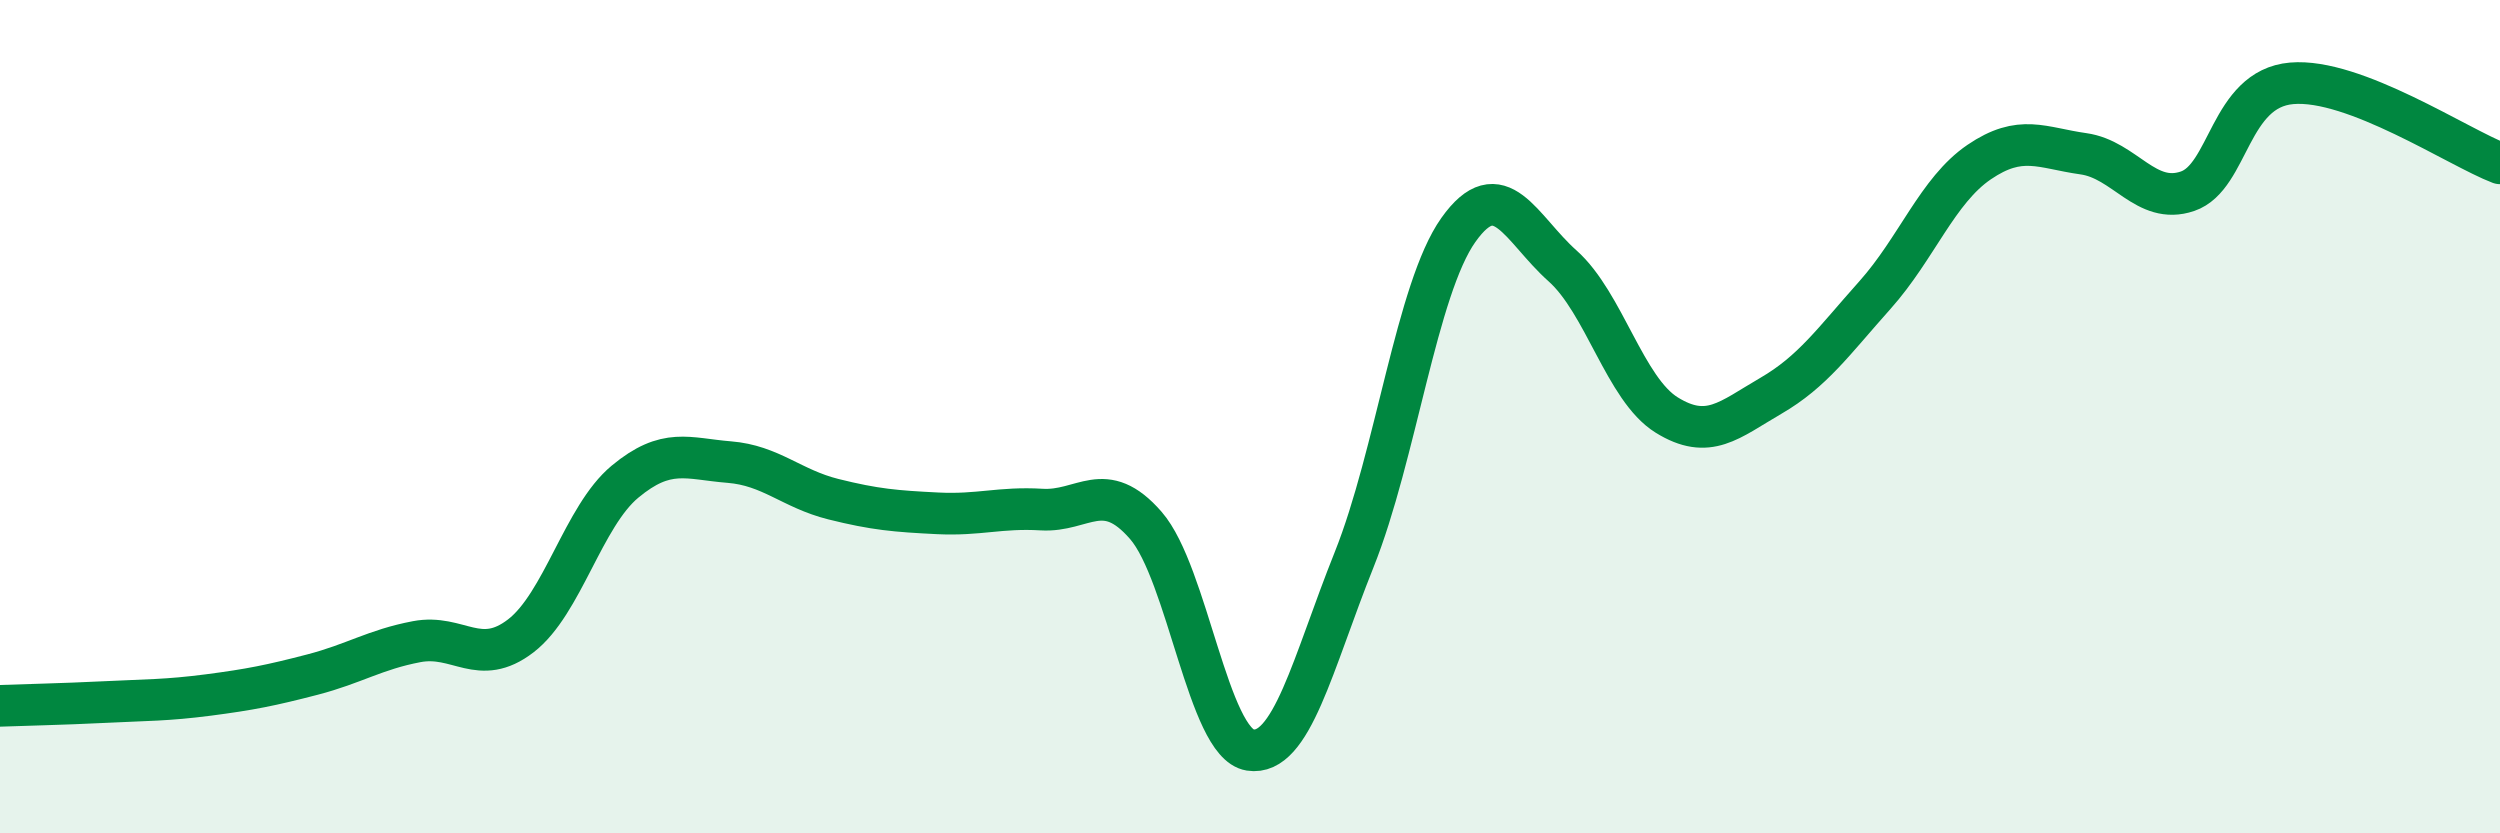 
    <svg width="60" height="20" viewBox="0 0 60 20" xmlns="http://www.w3.org/2000/svg">
      <path
        d="M 0,16.94 C 0.5,16.92 1.5,16.9 2.5,16.85 C 3.5,16.8 4,16.81 5,16.68 C 6,16.55 6.5,16.45 7.5,16.19 C 8.5,15.93 9,15.59 10,15.4 C 11,15.21 11.5,16.03 12.5,15.26 C 13.5,14.49 14,12.39 15,11.56 C 16,10.73 16.5,11.01 17.5,11.09 C 18.5,11.17 19,11.73 20,11.98 C 21,12.23 21.5,12.27 22.5,12.32 C 23.5,12.37 24,12.17 25,12.23 C 26,12.29 26.5,11.46 27.5,12.61 C 28.5,13.76 29,17.84 30,18 C 31,18.16 31.5,15.93 32.5,13.43 C 33.5,10.93 34,6.93 35,5.52 C 36,4.11 36.5,5.49 37.5,6.38 C 38.5,7.27 39,9.34 40,9.96 C 41,10.58 41.5,10.08 42.5,9.5 C 43.5,8.92 44,8.2 45,7.08 C 46,5.96 46.5,4.57 47.5,3.89 C 48.5,3.21 49,3.55 50,3.69 C 51,3.83 51.5,4.93 52.5,4.59 C 53.5,4.25 53.5,2.13 55,2 C 56.5,1.87 59,3.54 60,3.92L60 20L0 20Z"
        fill="#008740"
        opacity="0.1"
        stroke-linecap="round"
        stroke-linejoin="round"
      />
      <path
        d="M 0,16.94 C 0.5,16.92 1.5,16.9 2.5,16.85 C 3.5,16.8 4,16.81 5,16.68 C 6,16.55 6.5,16.45 7.5,16.19 C 8.5,15.93 9,15.59 10,15.4 C 11,15.21 11.5,16.03 12.5,15.26 C 13.5,14.49 14,12.39 15,11.56 C 16,10.73 16.5,11.01 17.5,11.09 C 18.5,11.17 19,11.73 20,11.98 C 21,12.23 21.5,12.27 22.5,12.32 C 23.5,12.37 24,12.17 25,12.23 C 26,12.29 26.5,11.46 27.5,12.61 C 28.5,13.76 29,17.84 30,18 C 31,18.16 31.5,15.93 32.5,13.43 C 33.5,10.93 34,6.93 35,5.52 C 36,4.11 36.5,5.49 37.5,6.38 C 38.5,7.27 39,9.34 40,9.96 C 41,10.58 41.5,10.08 42.5,9.5 C 43.5,8.92 44,8.2 45,7.08 C 46,5.96 46.5,4.57 47.5,3.89 C 48.5,3.21 49,3.55 50,3.69 C 51,3.83 51.5,4.93 52.5,4.59 C 53.5,4.25 53.5,2.13 55,2 C 56.5,1.87 59,3.54 60,3.92"
        stroke="#008740"
        stroke-width="1"
        fill="none"
        stroke-linecap="round"
        stroke-linejoin="round"
      />
    </svg>
  